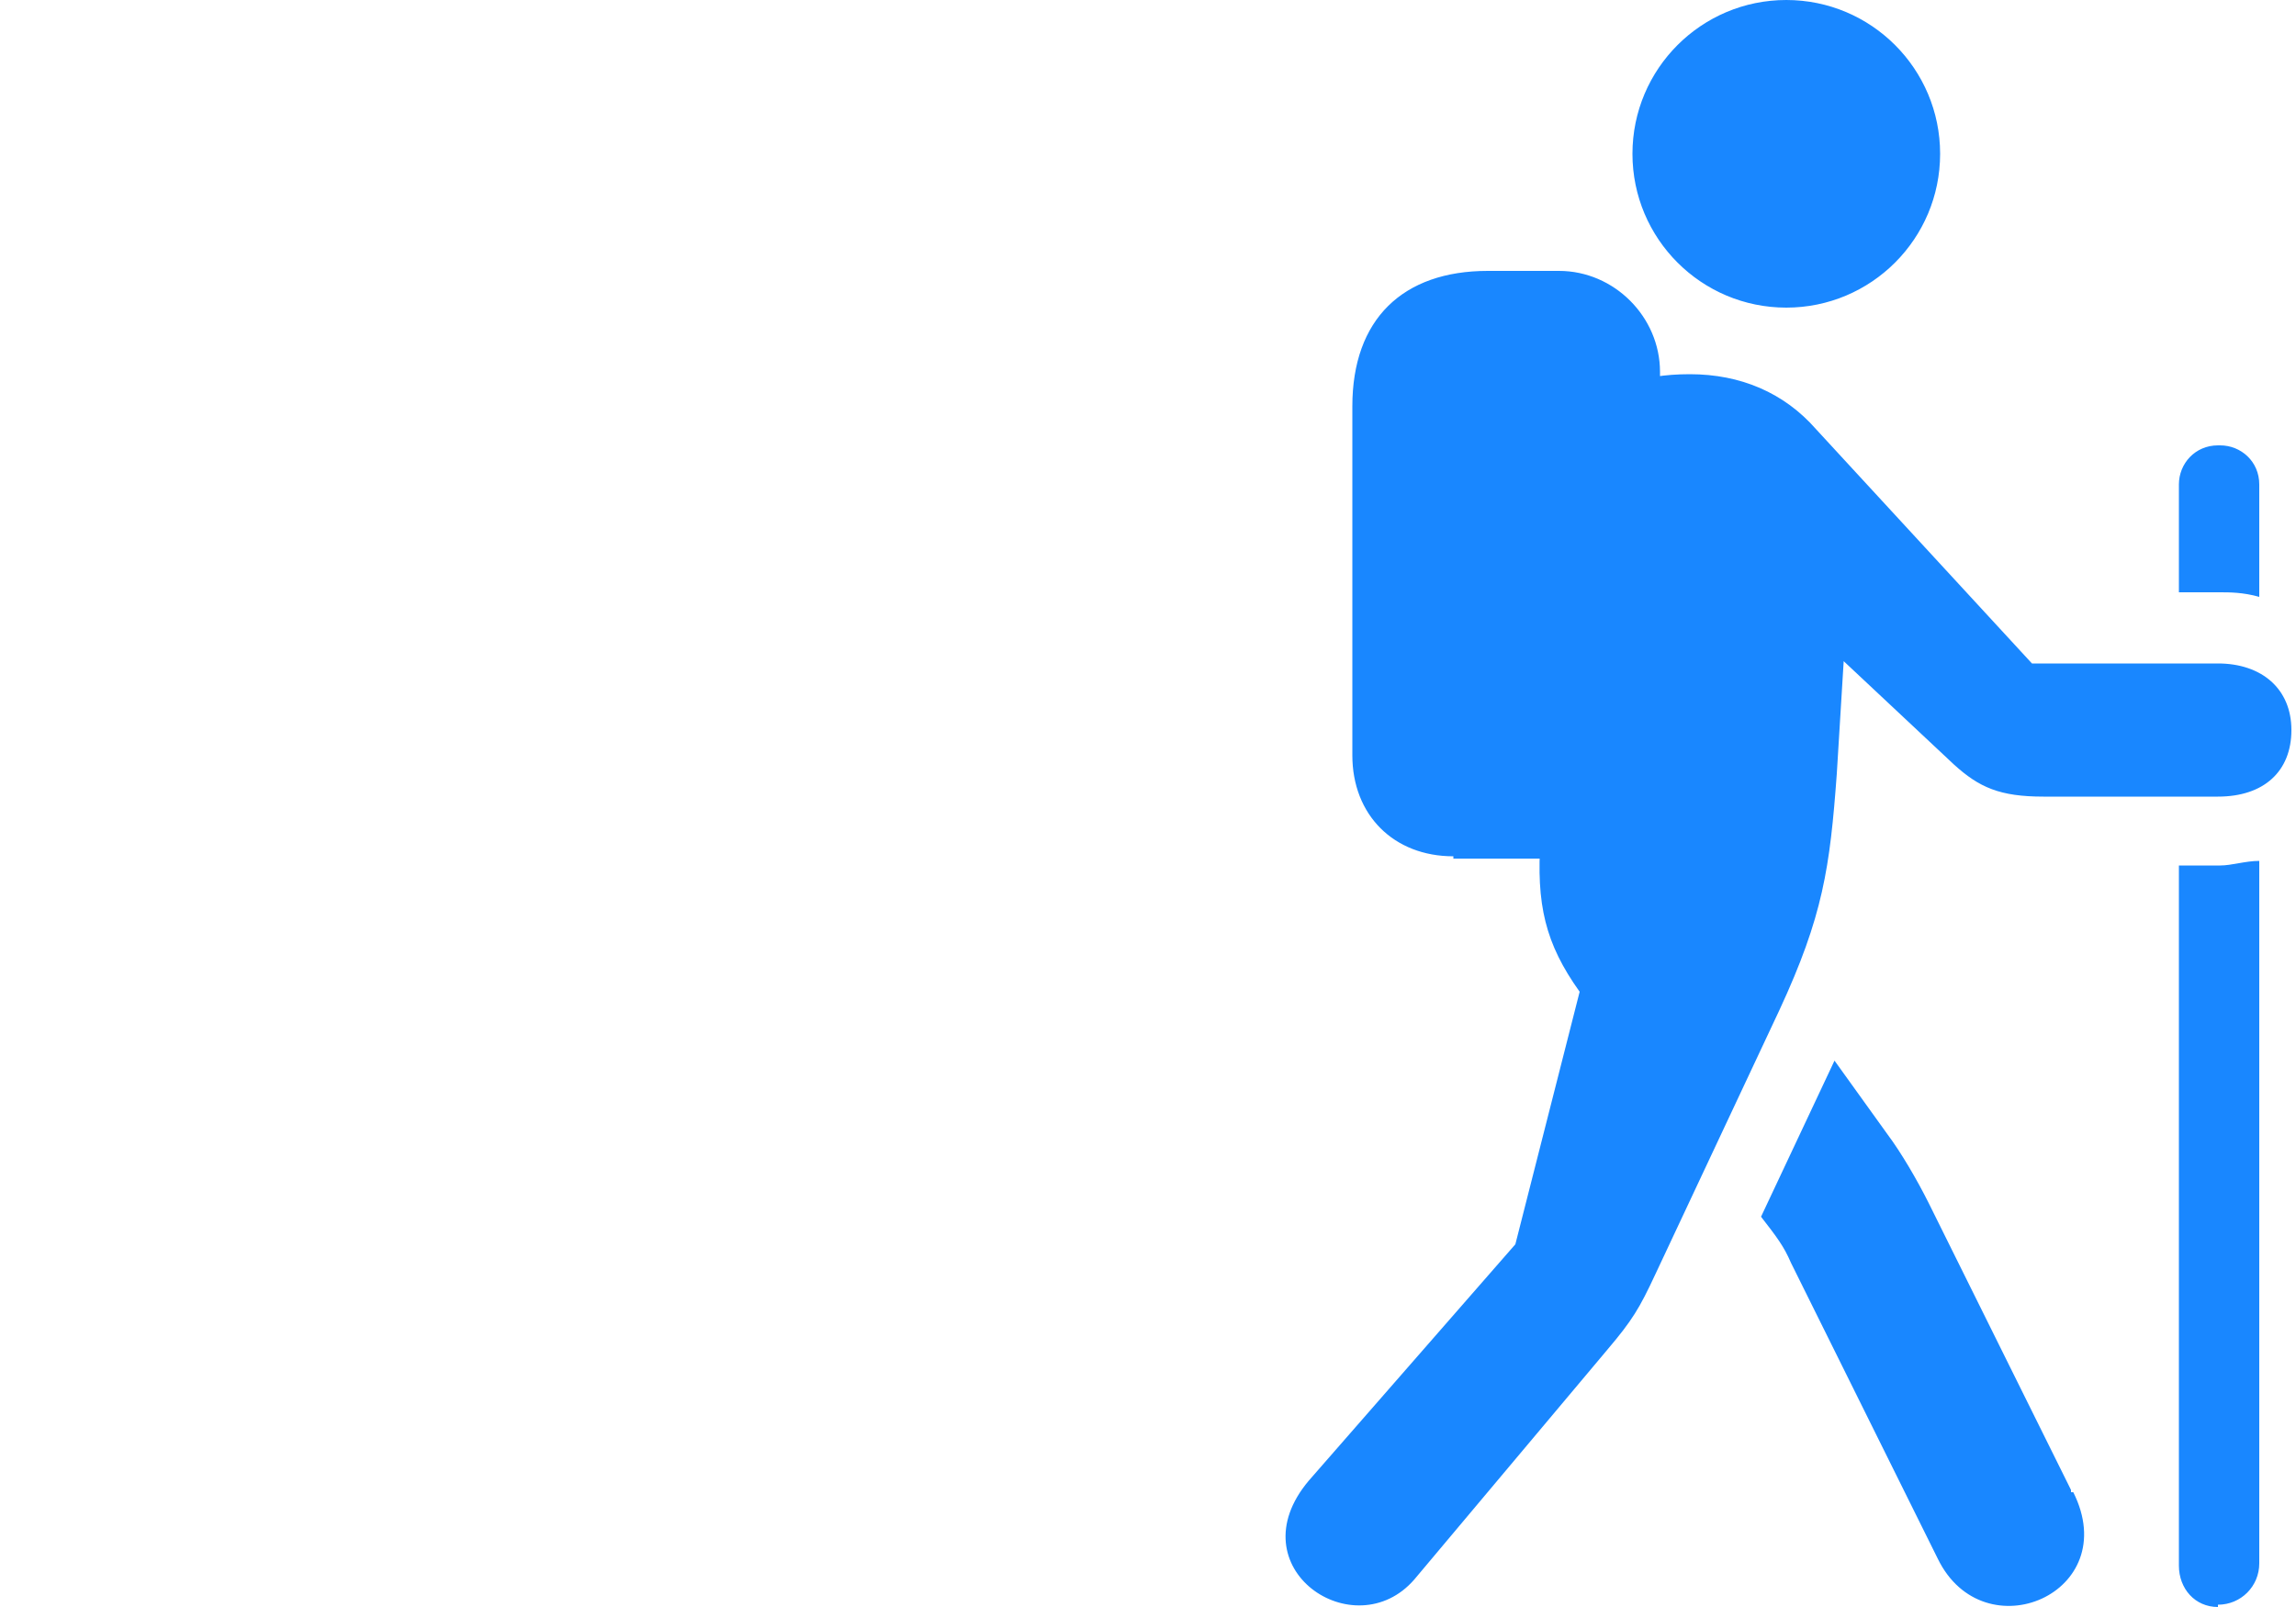 <?xml version="1.0" encoding="UTF-8"?>
<svg id="Layer_1" xmlns="http://www.w3.org/2000/svg" version="1.1" viewBox="0 0 100 70">
  <!-- Generator: Adobe Illustrator 30.0.0, SVG Export Plug-In . SVG Version: 2.1.1 Build 123)  -->
  <defs>
    <style>
      .st0 {
        fill: #007aff;
        fill-opacity: .9;
      }
    </style>
  </defs>
  <path class="st0" d="M77.8,13.4c3.7,0,6.7-3,6.7-6.7s-3-6.7-6.7-6.7-6.7,3-6.7,6.7,3,6.7,6.7,6.7ZM63.3,37.4h4.6c2.5,0,4.4-1.9,4.4-4.4v-16.8c0-2.4-2-4.4-4.4-4.4h-3.1c-3.7,0-5.9,2.1-5.9,5.9v15.2c0,2.6,1.8,4.4,4.4,4.4h0ZM61.6,68.8l8.4-10c1.1-1.3,1.4-1.8,2.1-3.3l5.4-11.5c1.9-4.1,2.2-6.2,2.5-10.3l.3-4.9,4.8,4.5c1.1,1,2,1.4,3.9,1.4h7.6c2,0,3.2-1.1,3.2-2.9s-1.3-2.9-3.2-2.9h-8.1l-9.4-10.2c-1.4-1.6-3.3-2.4-5.5-2.4s-3.6.6-5.2,1.7l-1.3,18.5c-.2,2.9.2,4.6,1.7,6.7l-2.8,11-9,10.3c-3.2,3.8,2,7.3,4.6,4.3ZM90.2,64.9l-6.2-12.5c-.5-1-1.2-2.2-1.8-3l-2.3-3.2-3.2,6.8c.7.9,1,1.3,1.3,2l6.4,12.9c2,4.1,8.1,1.5,5.9-2.9h-.1ZM96.6,19.4c-1,0-1.7.8-1.7,1.7v4.7h1.8c.4,0,1,0,1.7.2v-4.9c0-1-.8-1.7-1.7-1.7h-.1ZM96.6,69.9c1,0,1.8-.8,1.8-1.8v-30.6c-.6,0-1.2.2-1.7.2h-1.8v30.5c0,1,.7,1.8,1.7,1.8h0Z"/>
</svg>